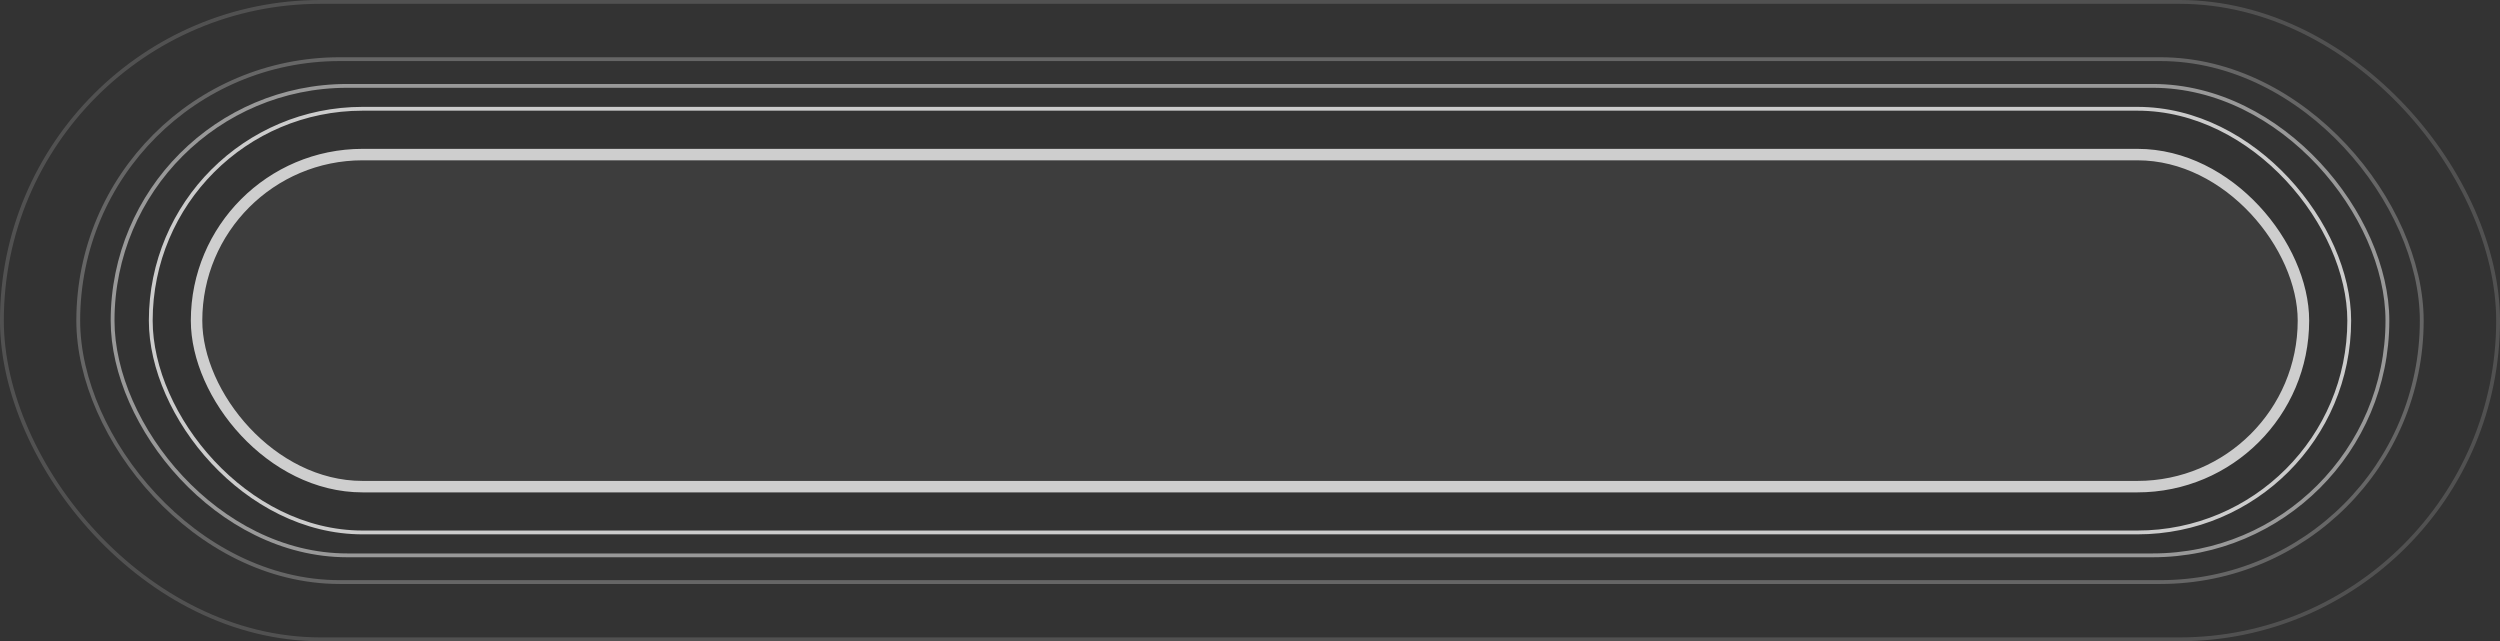 <svg width="655" height="168" viewBox="0 0 655 168" fill="none" xmlns="http://www.w3.org/2000/svg">
<rect x="0" y="0" width="655" height="168" fill="#333333" stroke="none"/>
<rect x="20.5" y="15.5" width="614" height="137" rx="68.5" stroke="white" stroke-opacity="0.25"/>
<rect x="0.5" y="0.5" width="654" height="167" rx="83.5" stroke="white" stroke-opacity="0.15"/>
<rect x="50" y="39" width="555" height="90" rx="45" fill="white" fill-opacity="0.05"/>
<rect x="51.5" y="40.5" width="552" height="87" rx="43.5" stroke="white" stroke-opacity="0.75" stroke-width="3"/>
<rect x="39.5" y="28.5" width="576" height="111" rx="55.5" stroke="white" stroke-opacity="0.75"/>
<rect x="29.5" y="22.5" width="596" height="123" rx="61.5" stroke="white" stroke-opacity="0.5"/>
</svg>
